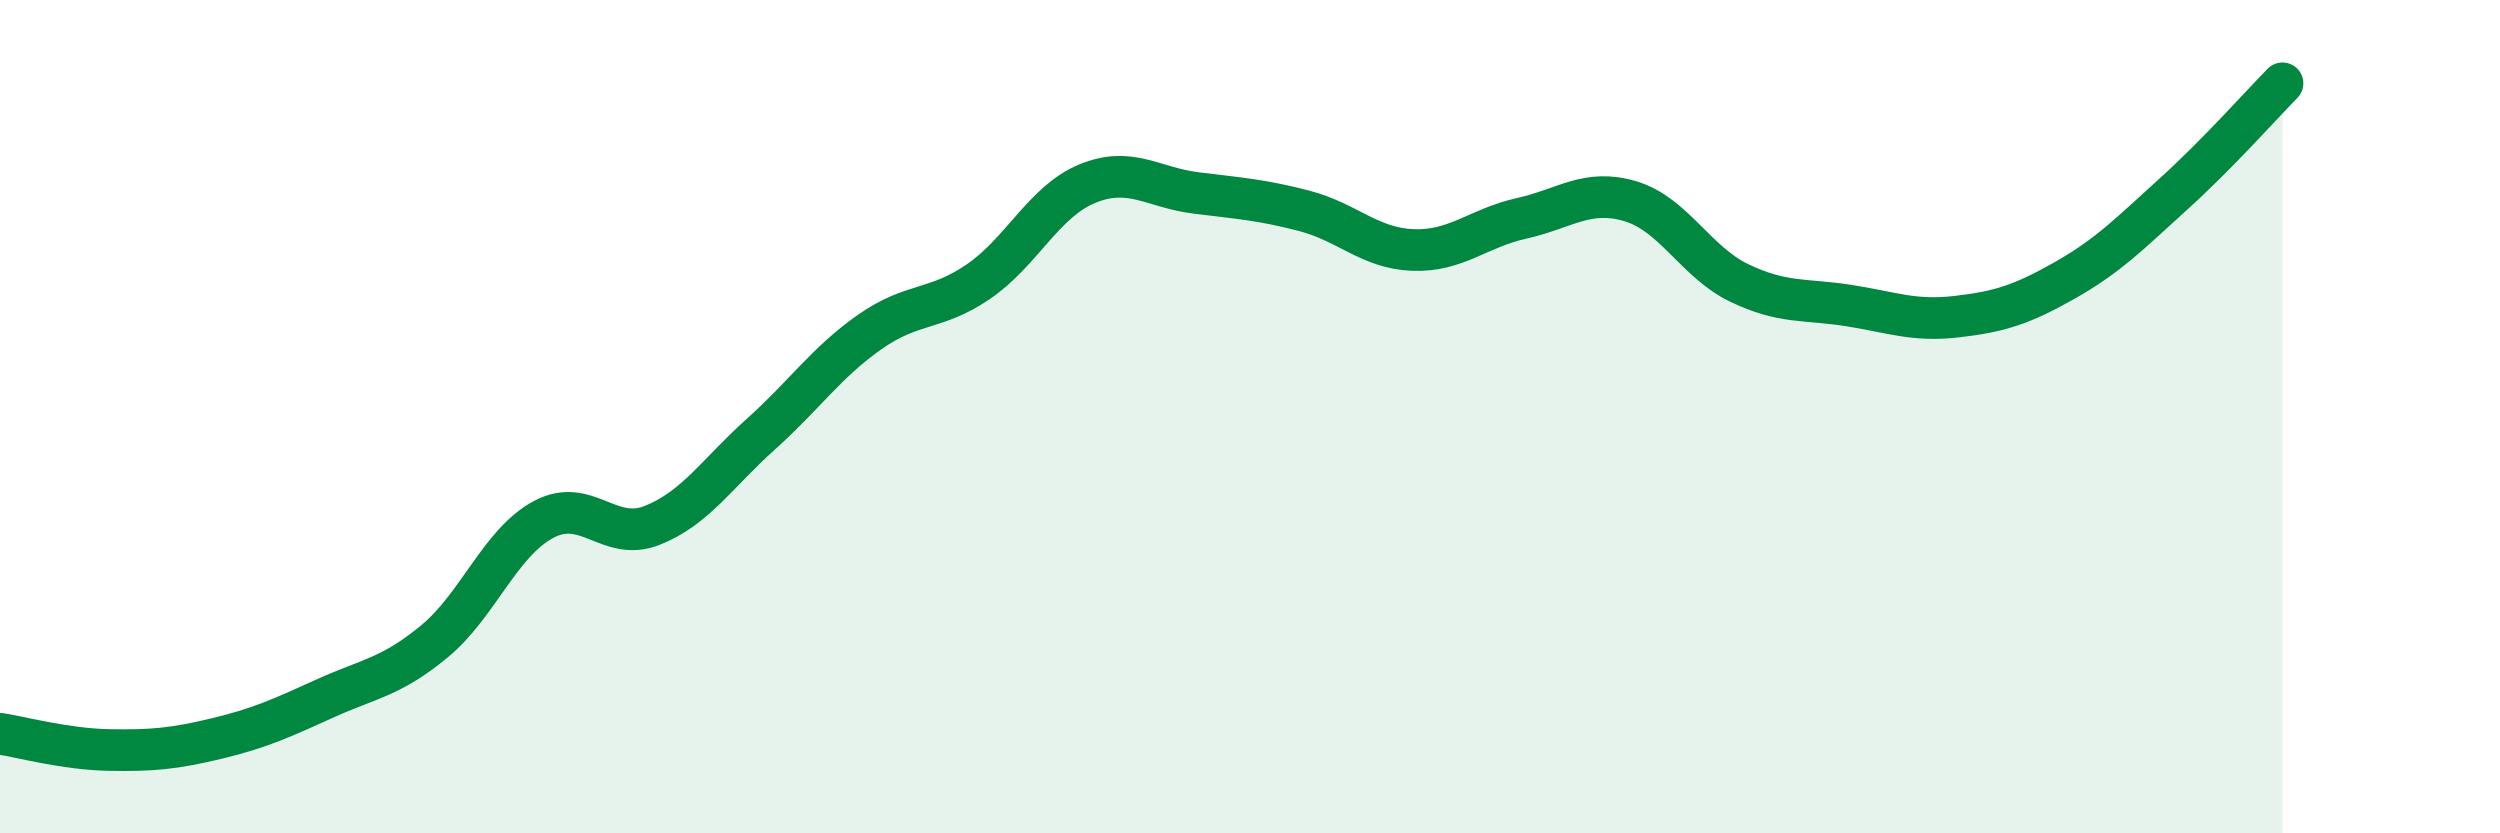 
    <svg width="60" height="20" viewBox="0 0 60 20" xmlns="http://www.w3.org/2000/svg">
      <path
        d="M 0,17.61 C 0.52,17.69 1.57,17.98 2.61,18 C 3.65,18.02 4.18,17.97 5.22,17.72 C 6.26,17.47 6.79,17.22 7.83,16.75 C 8.87,16.28 9.39,16.25 10.43,15.39 C 11.47,14.53 12,13.03 13.04,12.47 C 14.08,11.91 14.61,13.02 15.65,12.61 C 16.69,12.2 17.22,11.35 18.26,10.42 C 19.3,9.49 19.83,8.7 20.87,7.97 C 21.91,7.24 22.44,7.47 23.48,6.76 C 24.52,6.05 25.05,4.84 26.09,4.41 C 27.13,3.98 27.66,4.5 28.7,4.63 C 29.74,4.76 30.26,4.79 31.3,5.06 C 32.34,5.33 32.87,5.96 33.91,6 C 34.95,6.04 35.48,5.47 36.52,5.24 C 37.56,5.01 38.09,4.52 39.13,4.83 C 40.17,5.14 40.7,6.29 41.74,6.79 C 42.78,7.29 43.31,7.17 44.35,7.33 C 45.39,7.49 45.92,7.72 46.96,7.6 C 48,7.48 48.53,7.31 49.57,6.72 C 50.61,6.13 51.13,5.59 52.17,4.65 C 53.21,3.71 54.26,2.53 54.78,2L54.78 20L0 20Z"
        fill="#008740"
        opacity="0.1"
        stroke-linecap="round"
        stroke-linejoin="round"
      />
      <path
        d="M 0,17.61 C 0.52,17.69 1.57,17.98 2.61,18 C 3.65,18.02 4.18,17.97 5.22,17.72 C 6.26,17.47 6.79,17.22 7.83,16.75 C 8.87,16.28 9.39,16.25 10.43,15.39 C 11.47,14.53 12,13.03 13.04,12.47 C 14.08,11.91 14.61,13.02 15.65,12.61 C 16.69,12.2 17.22,11.35 18.26,10.42 C 19.3,9.49 19.83,8.7 20.87,7.97 C 21.91,7.24 22.44,7.47 23.48,6.76 C 24.52,6.05 25.05,4.84 26.09,4.41 C 27.13,3.98 27.66,4.5 28.7,4.63 C 29.74,4.76 30.26,4.79 31.3,5.06 C 32.34,5.33 32.87,5.96 33.91,6 C 34.95,6.04 35.48,5.47 36.52,5.24 C 37.56,5.01 38.09,4.52 39.13,4.83 C 40.17,5.14 40.7,6.29 41.74,6.79 C 42.78,7.29 43.31,7.17 44.35,7.33 C 45.39,7.49 45.92,7.72 46.96,7.6 C 48,7.48 48.53,7.31 49.57,6.72 C 50.61,6.13 51.13,5.59 52.17,4.65 C 53.21,3.71 54.26,2.53 54.78,2"
        stroke="#008740"
        stroke-width="1"
        fill="none"
        stroke-linecap="round"
        stroke-linejoin="round"
      />
    </svg>
  